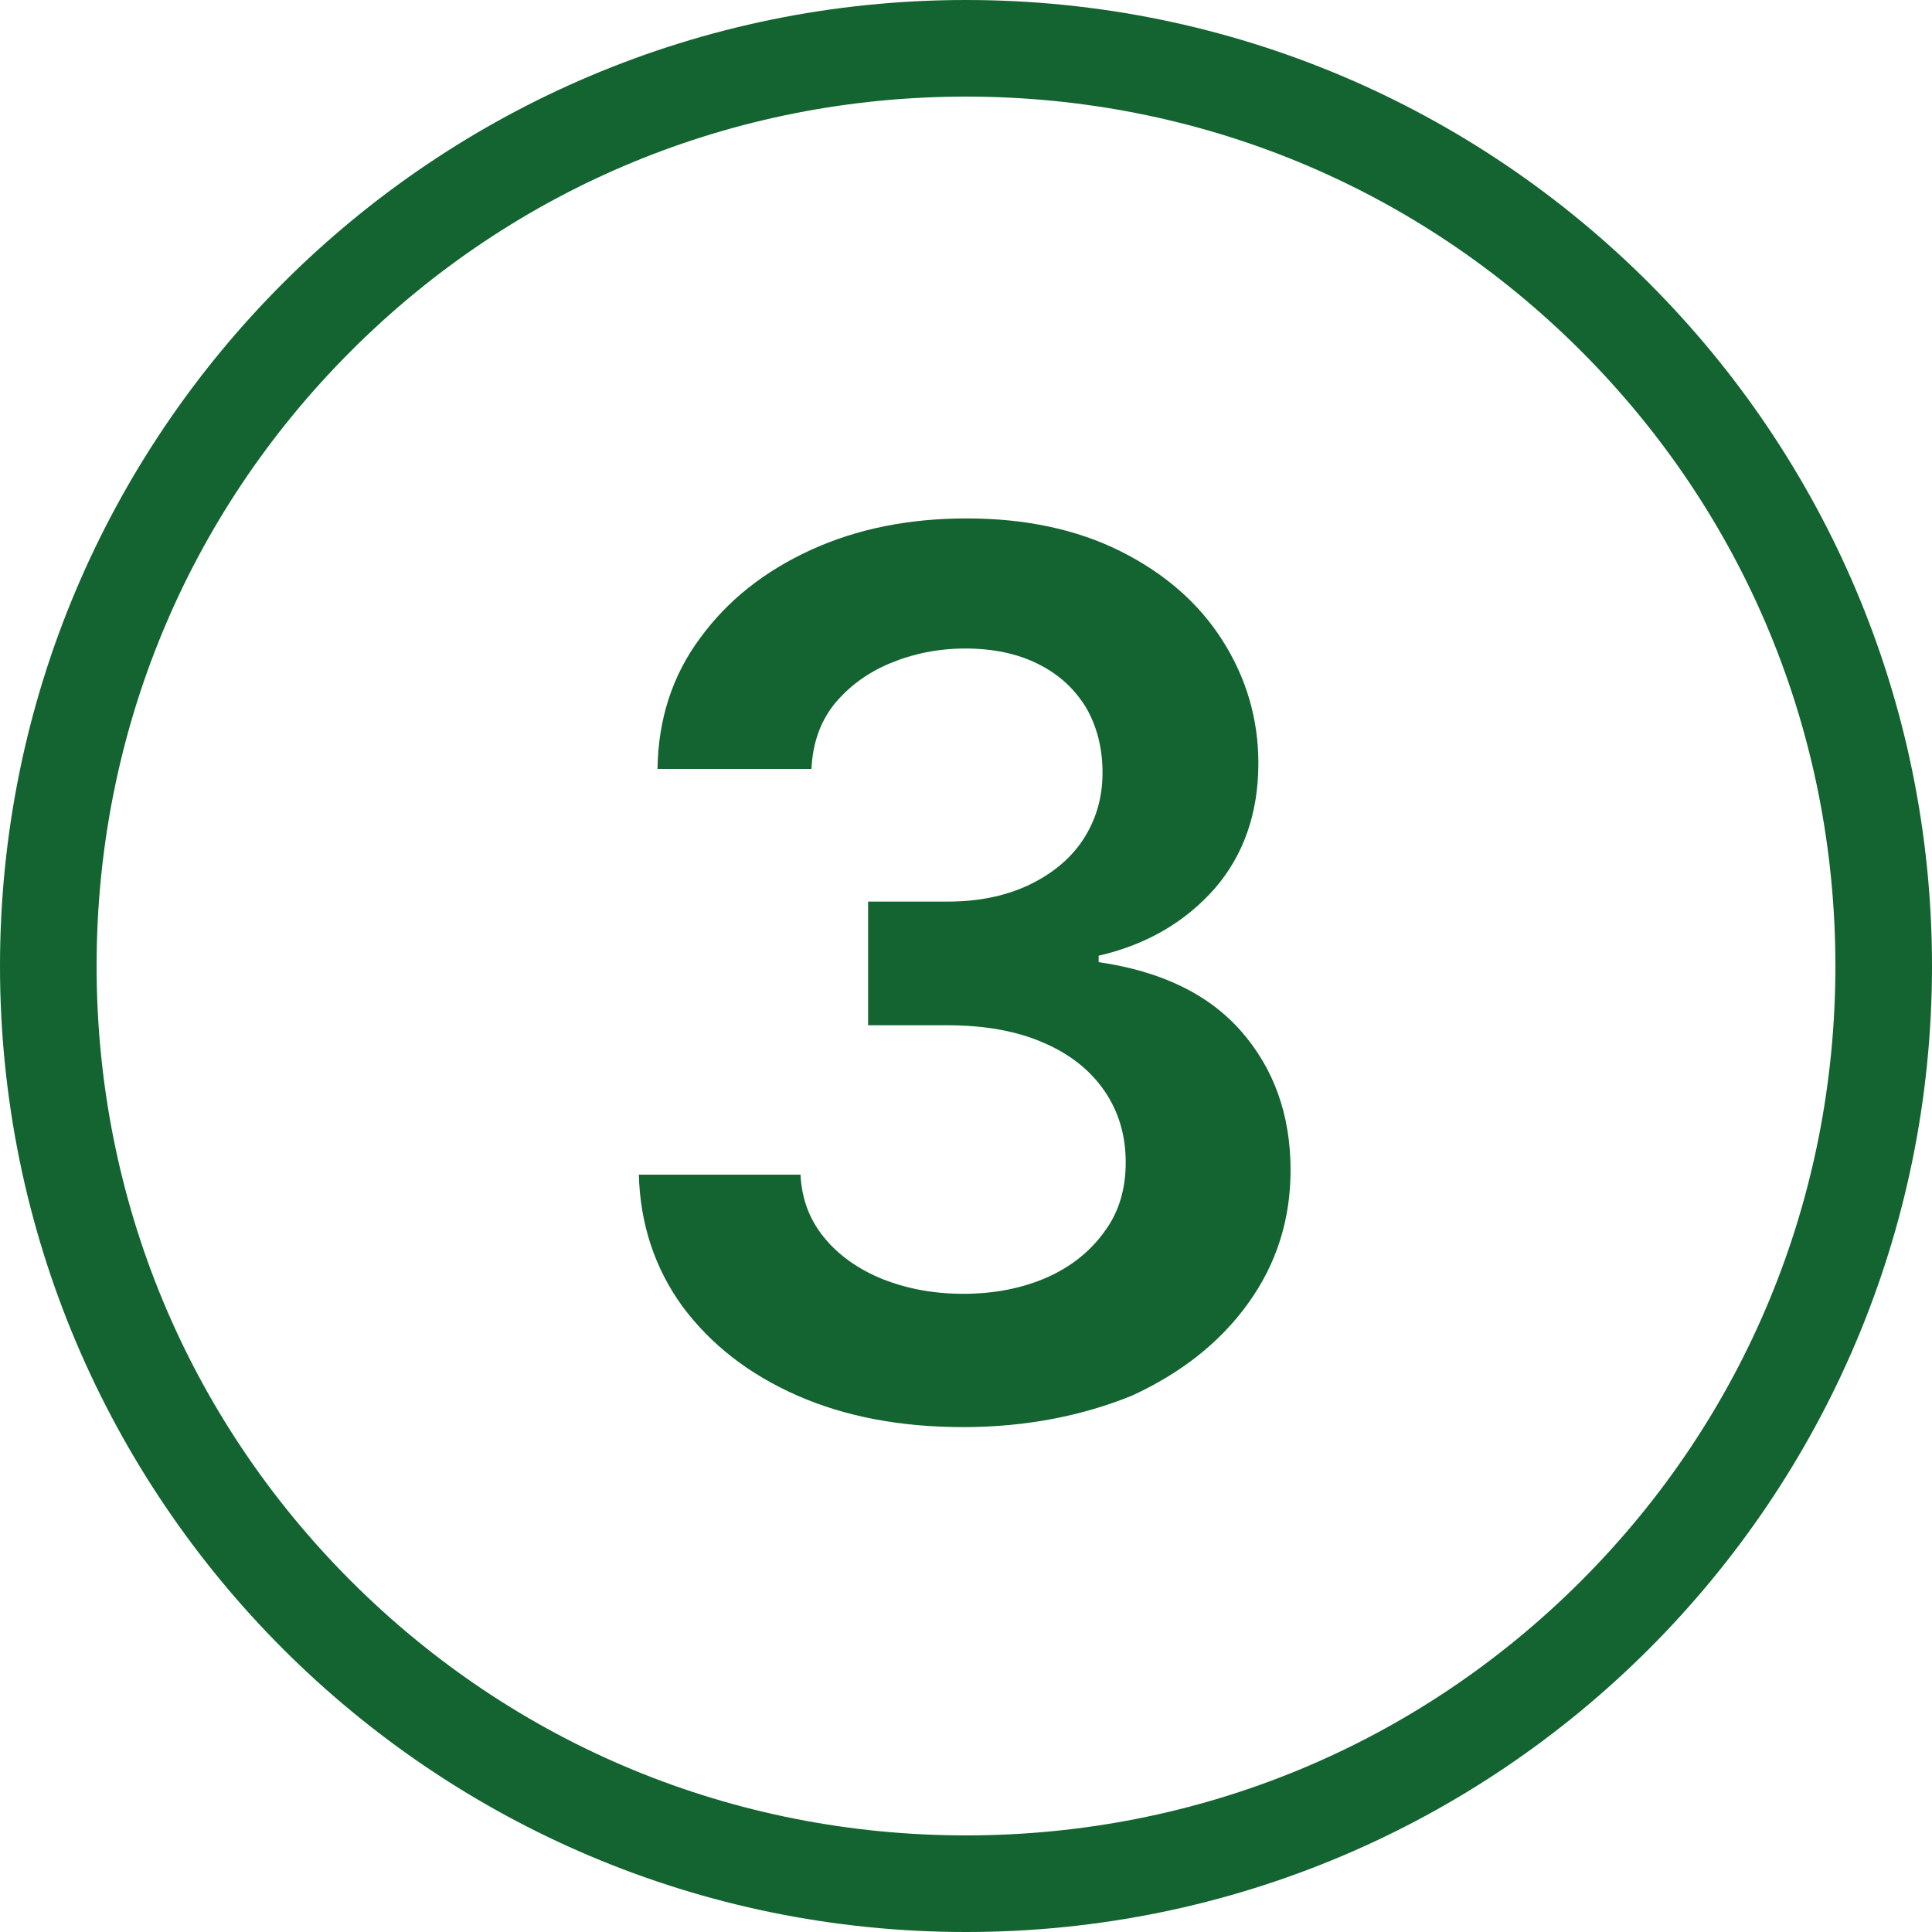 <svg xmlns="http://www.w3.org/2000/svg" xmlns:xlink="http://www.w3.org/1999/xlink" id="Laag_1" x="0px" y="0px" viewBox="0 0 300 300" style="enable-background:new 0 0 300 300;" xml:space="preserve"><style type="text/css">	.st0{fill:#136430;}</style><g>	<g>		<g>			<path class="st0" d="M149.6,221.6c-9.7,0-18.3-1.6-25.8-4.9c-7.5-3.3-13.4-7.9-17.8-13.8c-4.3-5.9-6.6-12.8-6.8-20.5h25.1     c0.2,3.8,1.4,7,3.7,9.8c2.2,2.7,5.3,4.9,9,6.4c3.8,1.5,7.9,2.3,12.6,2.3c4.9,0,9.3-0.9,13.1-2.6s6.8-4.2,8.9-7.2     c2.2-3,3.2-6.6,3.2-10.6c0-4.2-1.1-7.9-3.3-11.1c-2.2-3.2-5.3-5.7-9.5-7.5c-4.1-1.8-9.1-2.7-14.9-2.7h-12.3V140h12.3     c4.7,0,8.8-0.8,12.5-2.5c3.6-1.7,6.5-4,8.5-7s3.1-6.5,3.1-10.5c0-3.9-0.9-7.3-2.6-10.2c-1.8-2.9-4.2-5.1-7.4-6.7s-7-2.4-11.3-2.4     c-4.2,0-8.1,0.8-11.7,2.3c-3.6,1.5-6.5,3.7-8.7,6.4c-2.2,2.8-3.3,6.1-3.5,10h-23.9c0.1-7.7,2.3-14.5,6.6-20.3     c4.3-5.9,10-10.4,17.2-13.7c7.2-3.3,15.3-4.9,24.2-4.9c9.1,0,17.1,1.7,23.9,5.1c6.8,3.4,12.1,8,15.8,13.8s5.6,12.2,5.6,19.1     c0,7.8-2.3,14.3-6.8,19.5c-4.6,5.2-10.6,8.7-18,10.4v1c9.6,1.4,17,4.9,22.1,10.7s7.7,13,7.7,21.6c0,7.7-2.2,14.6-6.6,20.7     c-4.4,6.1-10.4,10.8-18,14.3C168.2,219.8,159.4,221.6,149.6,221.6z"></path>		</g>	</g></g><g>	<path class="st0" d="M150,15c36.1,0,70,14,95.5,39.5S285,113.9,285,150s-14,70-39.5,95.5S186.1,285,150,285s-70-14-95.5-39.5   S15,186.1,15,150s14-70,39.5-95.5S113.9,15,150,15 M150,0C67.2,0,0,67.2,0,150s67.2,150,150,150s150-67.2,150-150S232.8,0,150,0   L150,0z"></path></g></svg>